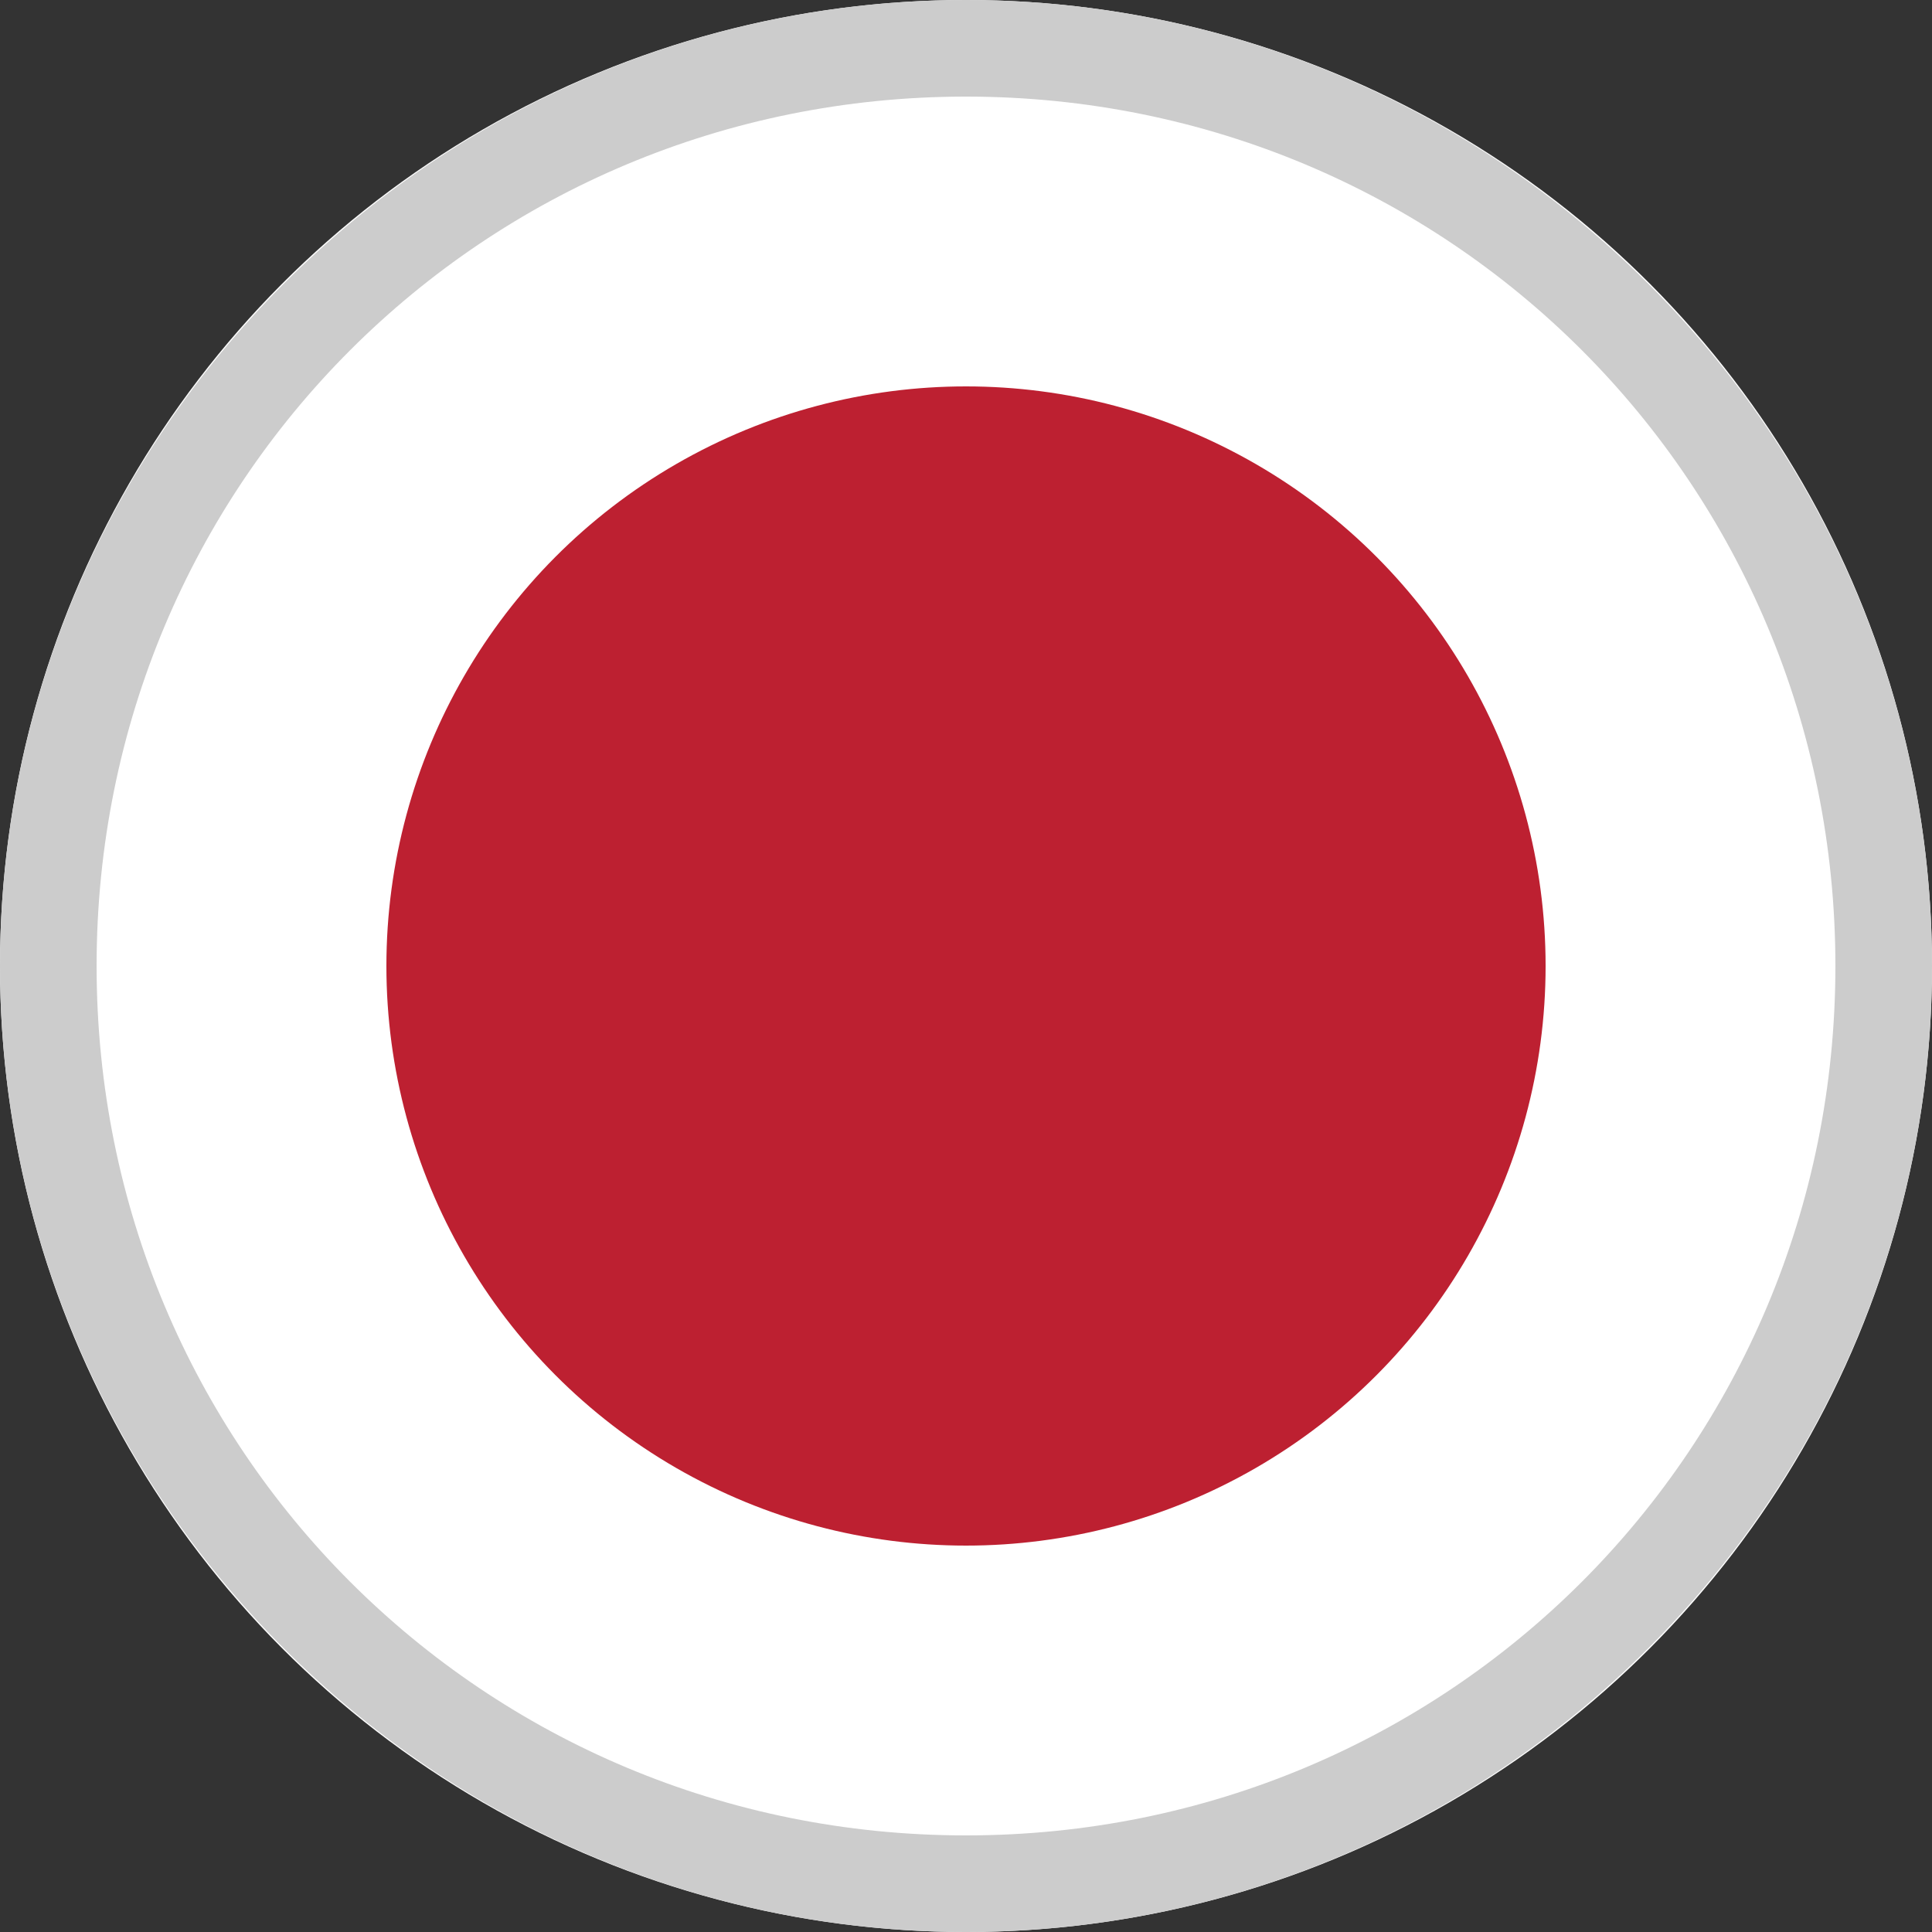 <?xml version="1.0" encoding="UTF-8" standalone="no"?>
<svg
   xmlns:dc="http://purl.org/dc/elements/1.1/"
   xmlns:cc="http://creativecommons.org/ns#"
   xmlns:rdf="http://www.w3.org/1999/02/22-rdf-syntax-ns#"
   xmlns:svg="http://www.w3.org/2000/svg"
   xmlns="http://www.w3.org/2000/svg"
   version="1.1"
   id="svg417"
   enable-background="new 0 0 20 20"
   viewBox="0 0 20 20">
  <rect x="0" y="0" width="20" height="20" fill="#333333" stroke="none"/>
  <defs
     id="defs425" />
  <style
     type="text/css"
     id="style3">.st0{fill:#FFFFFF;} .st1{fill:#BD2031;} .st2{fill:#CCCCCC;}</style>
  <circle
     style="fill:#ffffff"
     class="st0"
     cx="10"
     cy="10"
     r="10"
     id="circle5" />
  <circle
     style="fill:#bd2031"
     class="st1"
     cx="10"
     cy="10"
     r="6"
     id="circle7" />
  <path
     style="fill:#cccccc"
     id="path11"
     class="st2"
     d="M 10,0 C 4.5,0 0,4.5 0,10 0,15.5 4.5,20 10,20 15.5,20 20,15.5 20,10 20,4.5 15.5,0 10,0 Z m 0,19 C 5,19 1,15 1,10 1,5 5,1 10,1 c 5,0 9,4 9,9 0,5 -4,9 -9,9 z" />
</svg>
